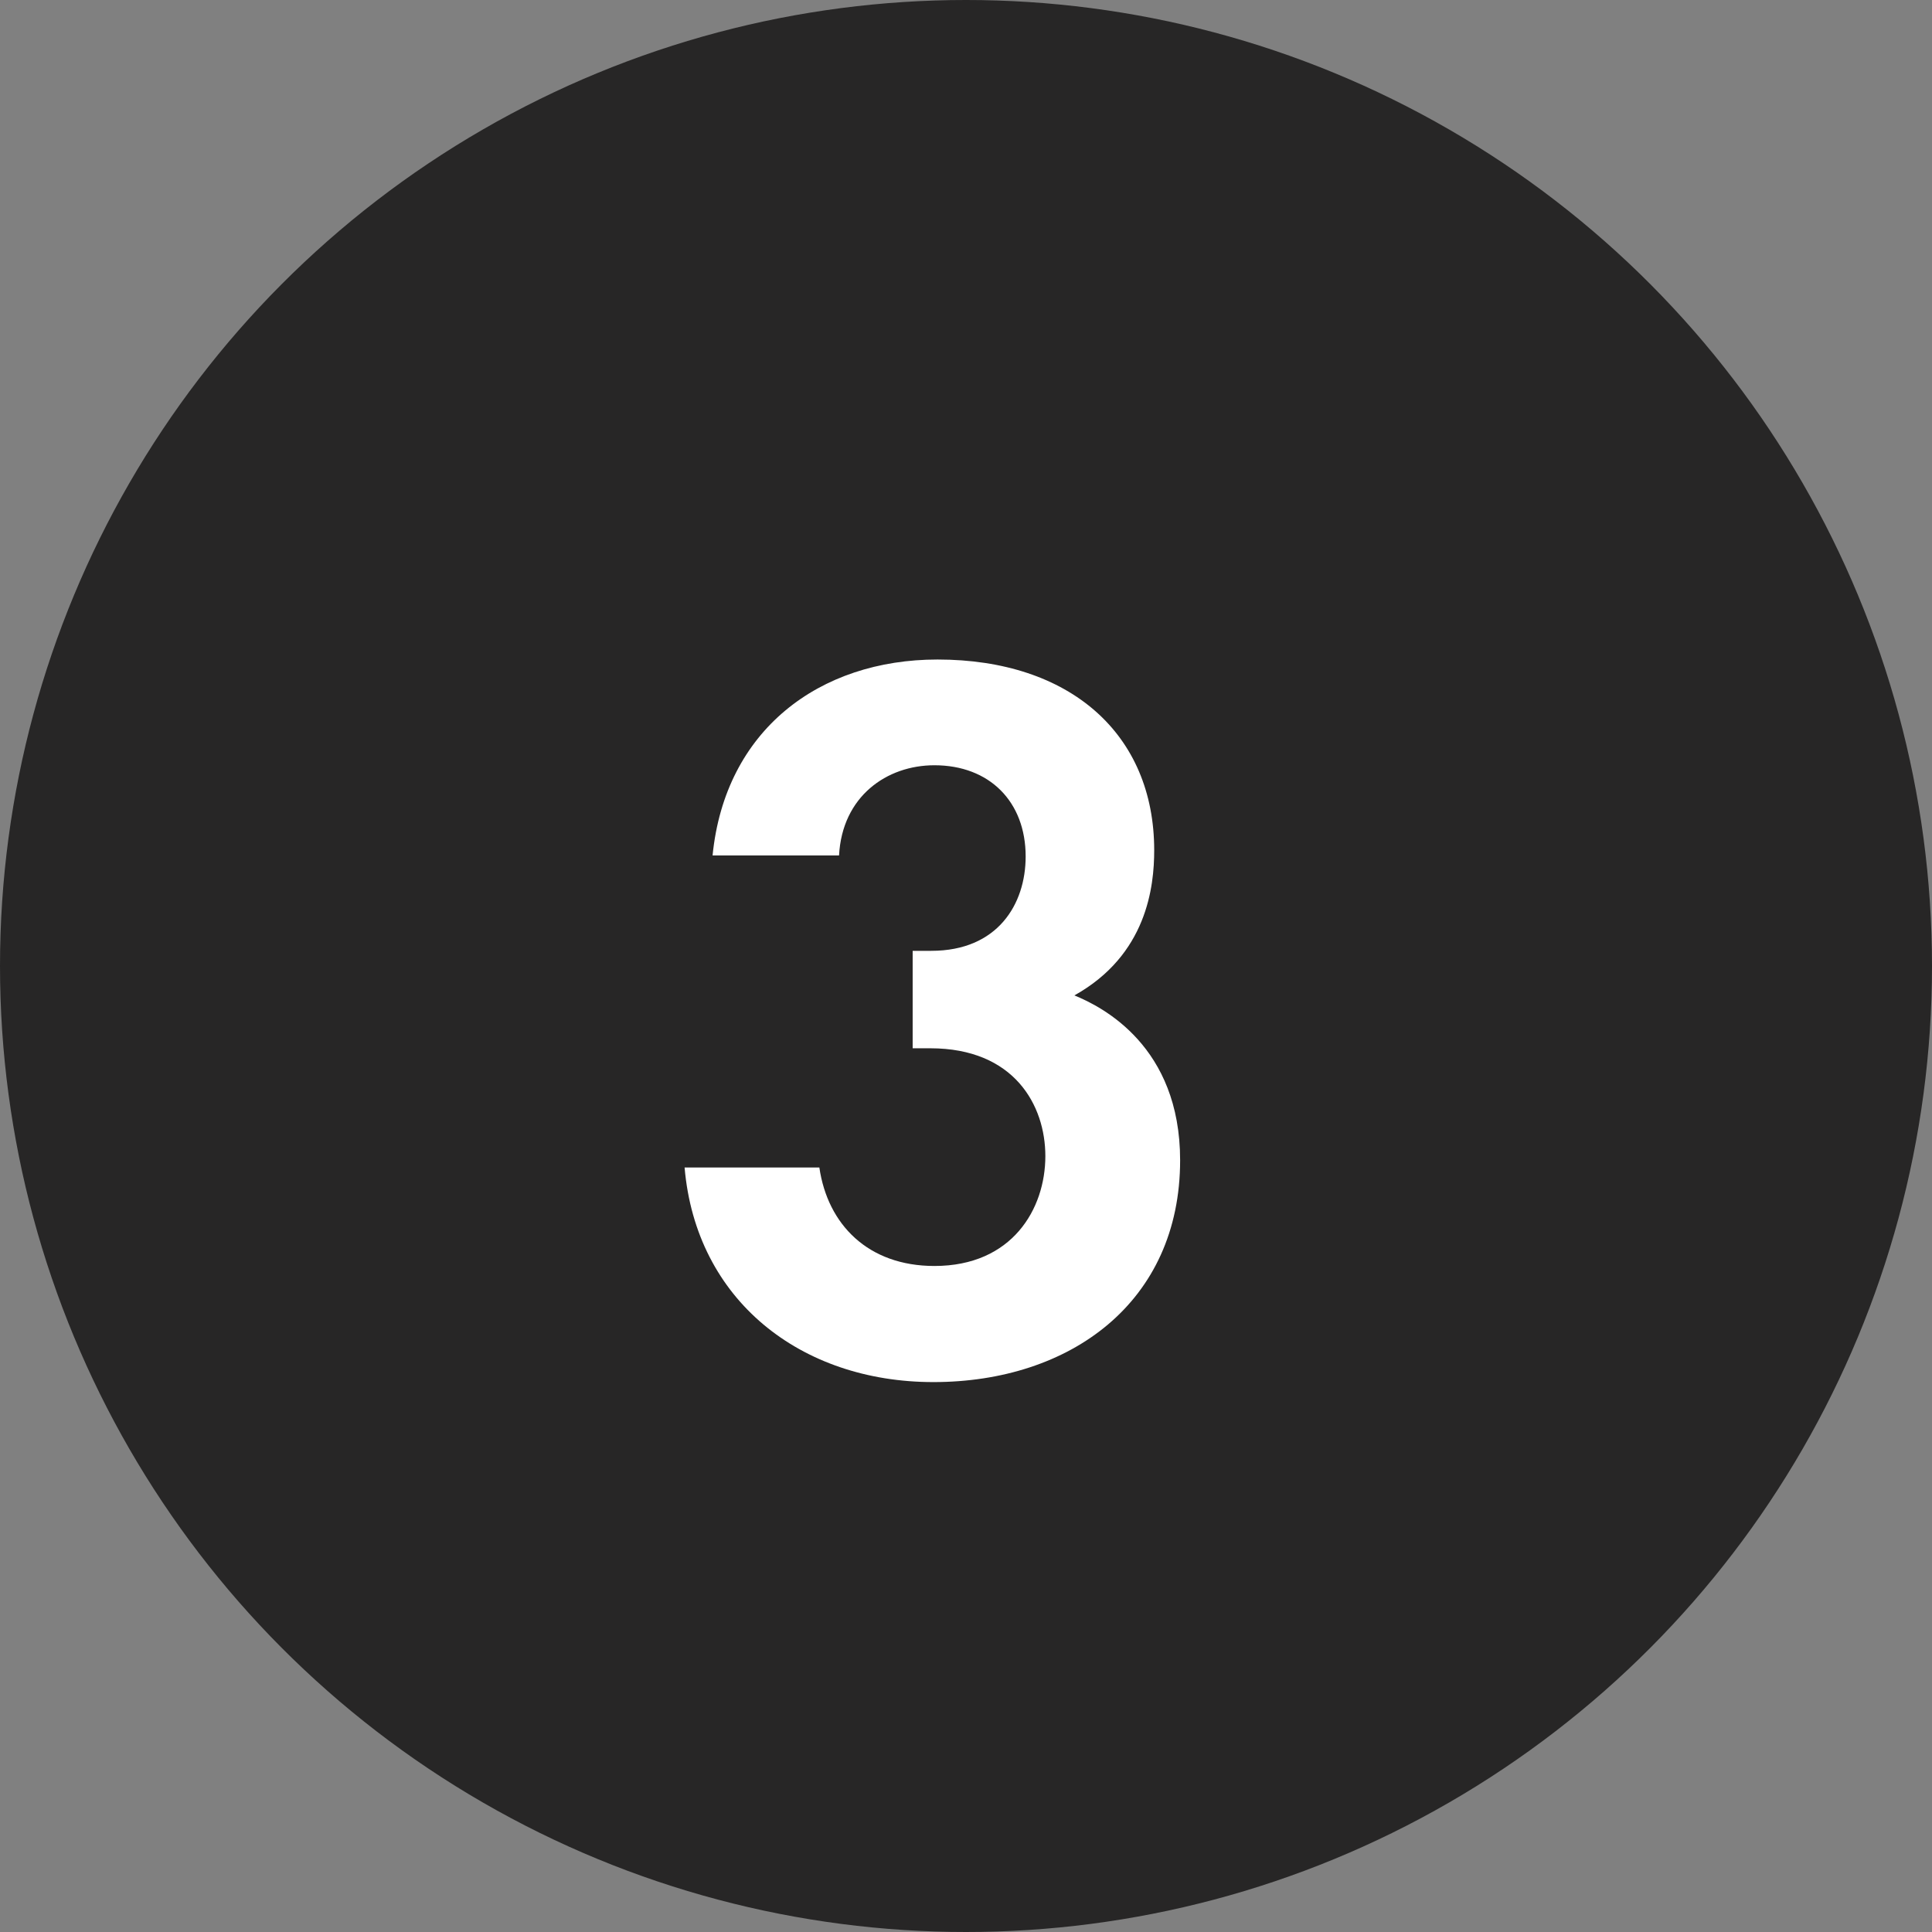 <?xml version="1.0" encoding="UTF-8"?> <svg xmlns="http://www.w3.org/2000/svg" width="41" height="41" viewBox="0 0 41 41" fill="none"><rect x="0" y="0" width="41" height="41" fill="#808080" stroke="none"/><circle cx="20.5" cy="20.5" r="20.5" fill="#272626"></circle><path d="M17.806 18.154H15.122C15.386 15.492 17.388 13.996 19.896 13.996C22.712 13.996 24.494 15.58 24.494 18.044C24.494 18.814 24.34 20.266 22.8 21.124C23.394 21.366 25.044 22.202 25.044 24.622C25.044 27.636 22.712 29.33 19.808 29.33C16.992 29.33 14.77 27.592 14.528 24.776H17.388C17.564 25.986 18.422 26.866 19.83 26.866C21.48 26.866 22.184 25.656 22.184 24.534C22.184 23.456 21.524 22.246 19.742 22.246H19.368V20.178H19.764C21.172 20.178 21.766 19.188 21.766 18.176C21.766 17.01 20.996 16.24 19.83 16.24C18.818 16.24 17.872 16.9 17.806 18.154Z" fill="white"></path></svg> 